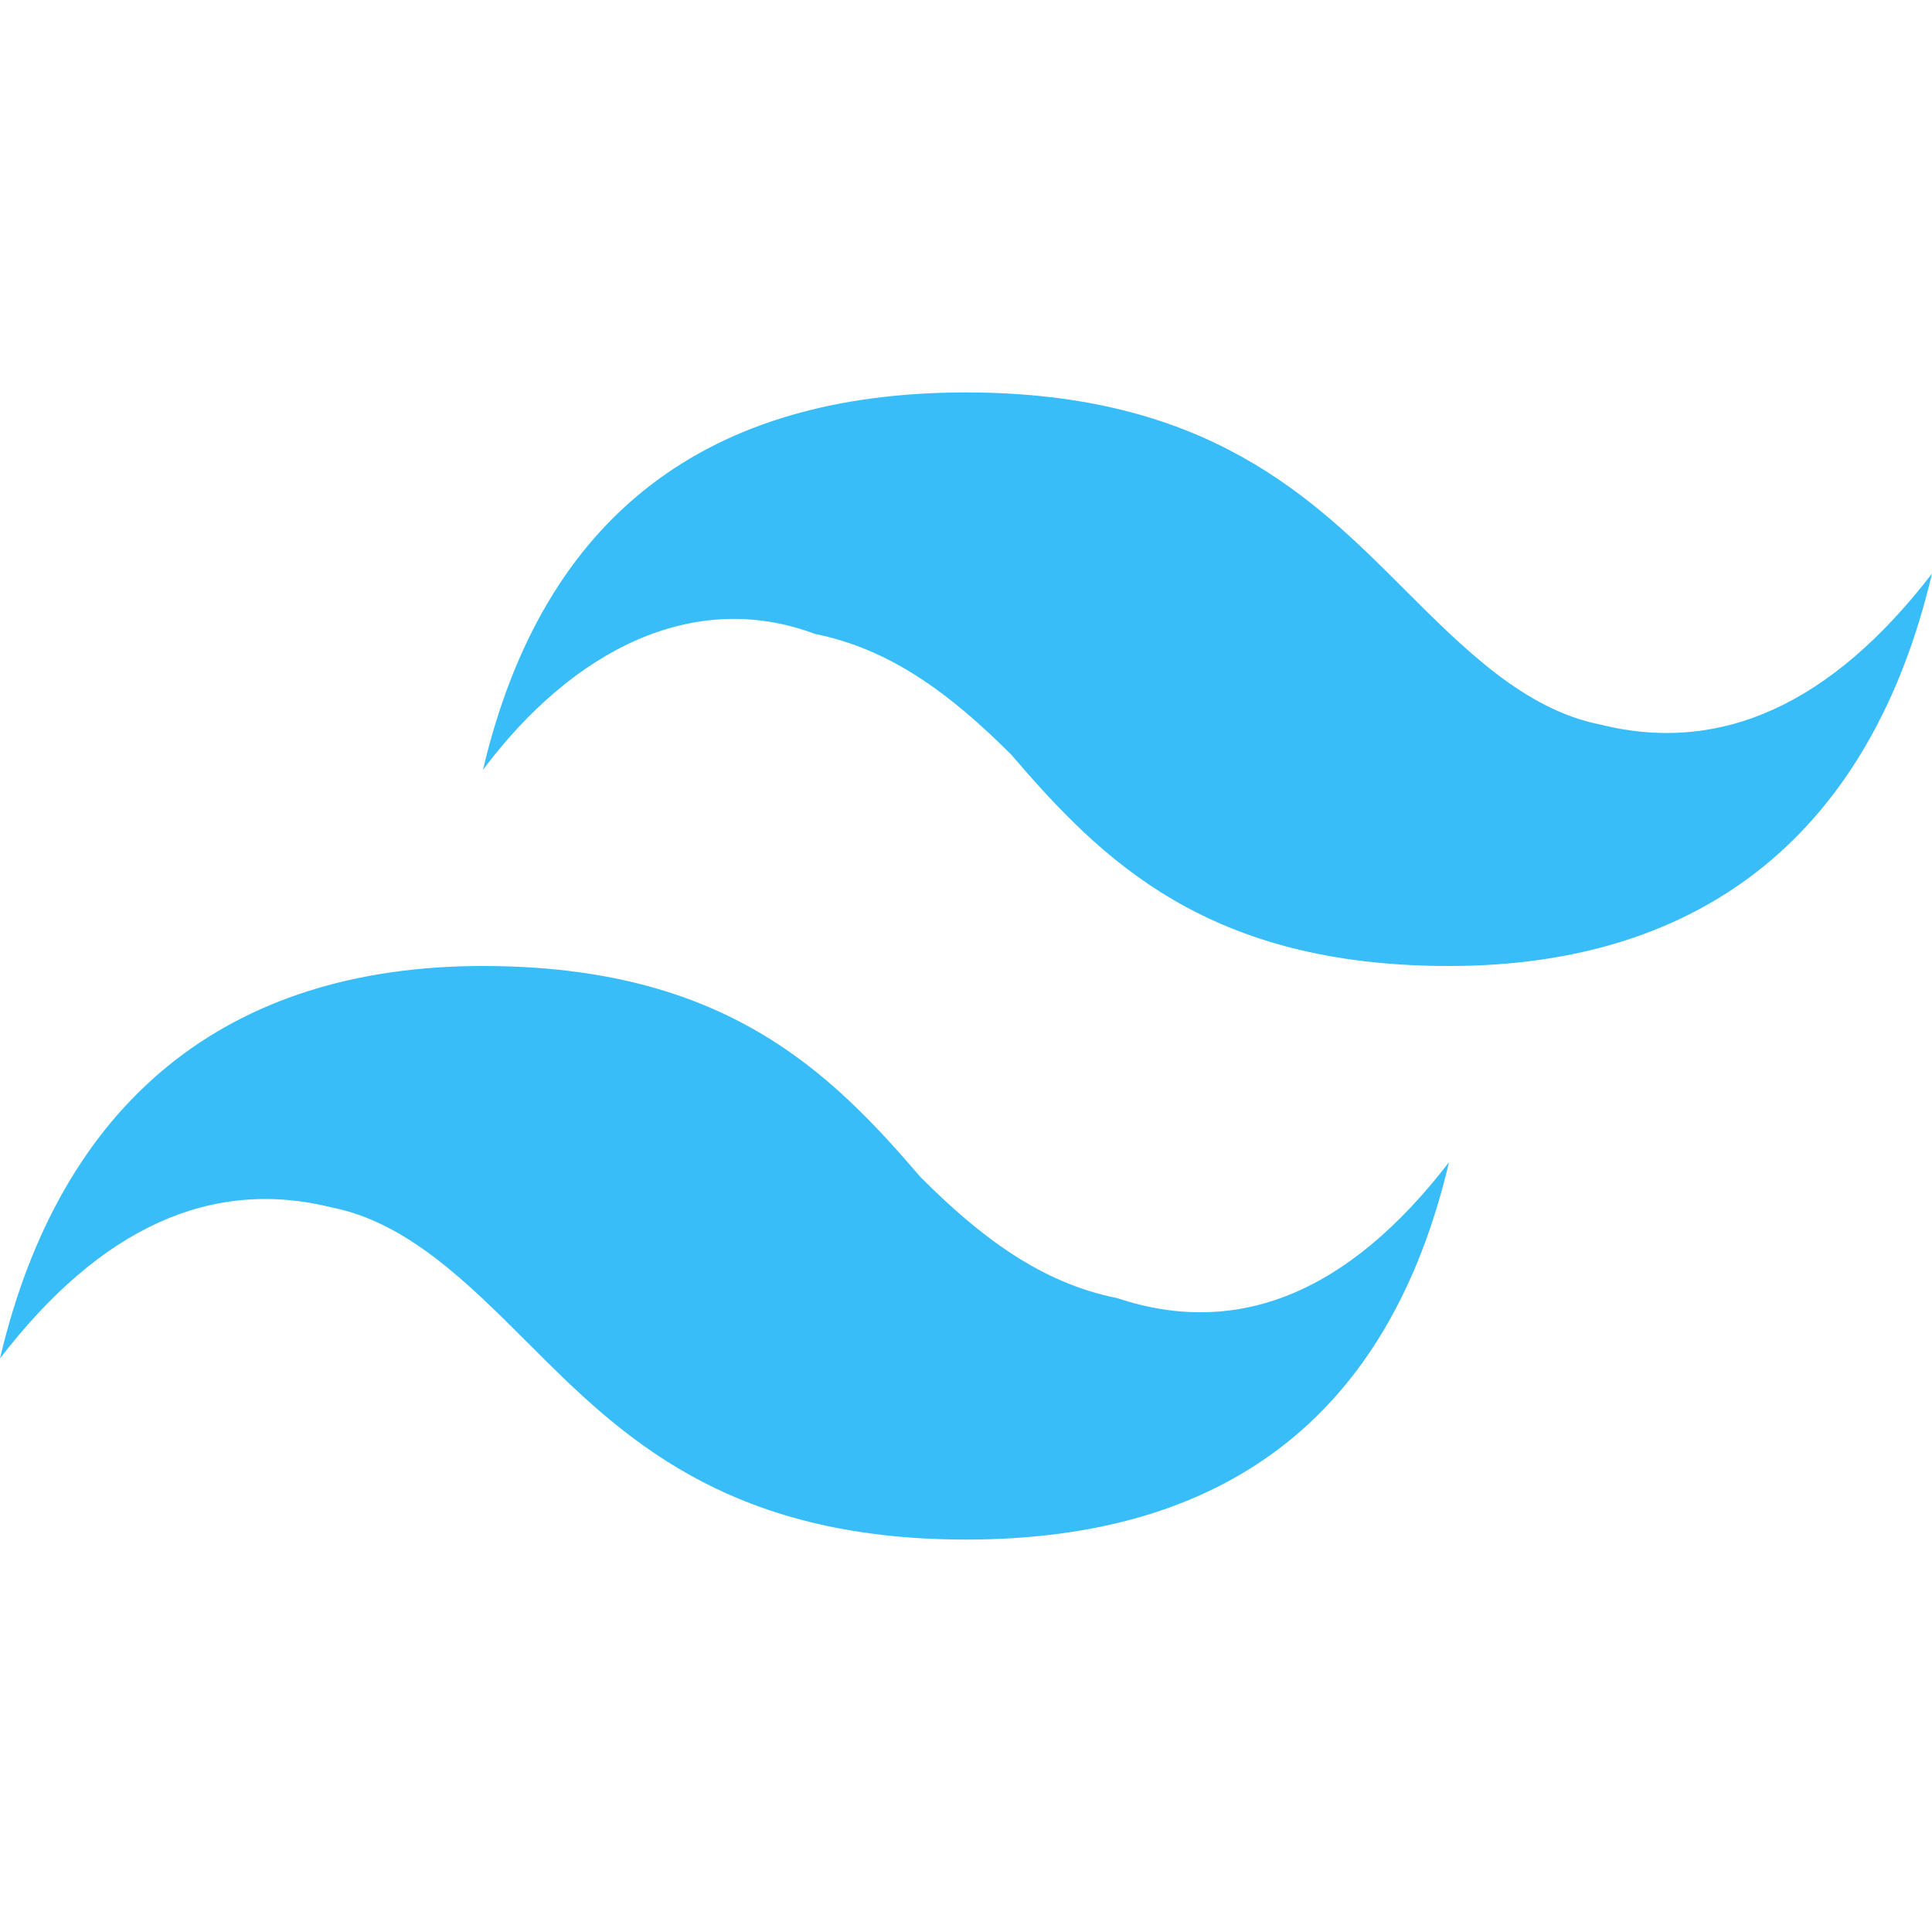 <svg width="24" height="24" viewBox="0 0 128 128" xmlns="http://www.w3.org/2000/svg"><path fill="#38bdf8" d="M64 26c-17 0-28 8-32 25 6-8 14-12 22-9 5 1 9 4 13 8 6 7 13 14 29 14 17 0 28-9 32-26q-10 13-22 10c-5-1-9-5-13-9-6-6-13-13-29-13M32 64C15 64 4 73 0 90q10-13 22-10c5 1 9 5 13 9 6 6 13 13 29 13 17 0 28-8 32-25q-10 13-22 9c-5-1-9-4-13-8-6-7-13-14-29-14m0 0"/></svg>